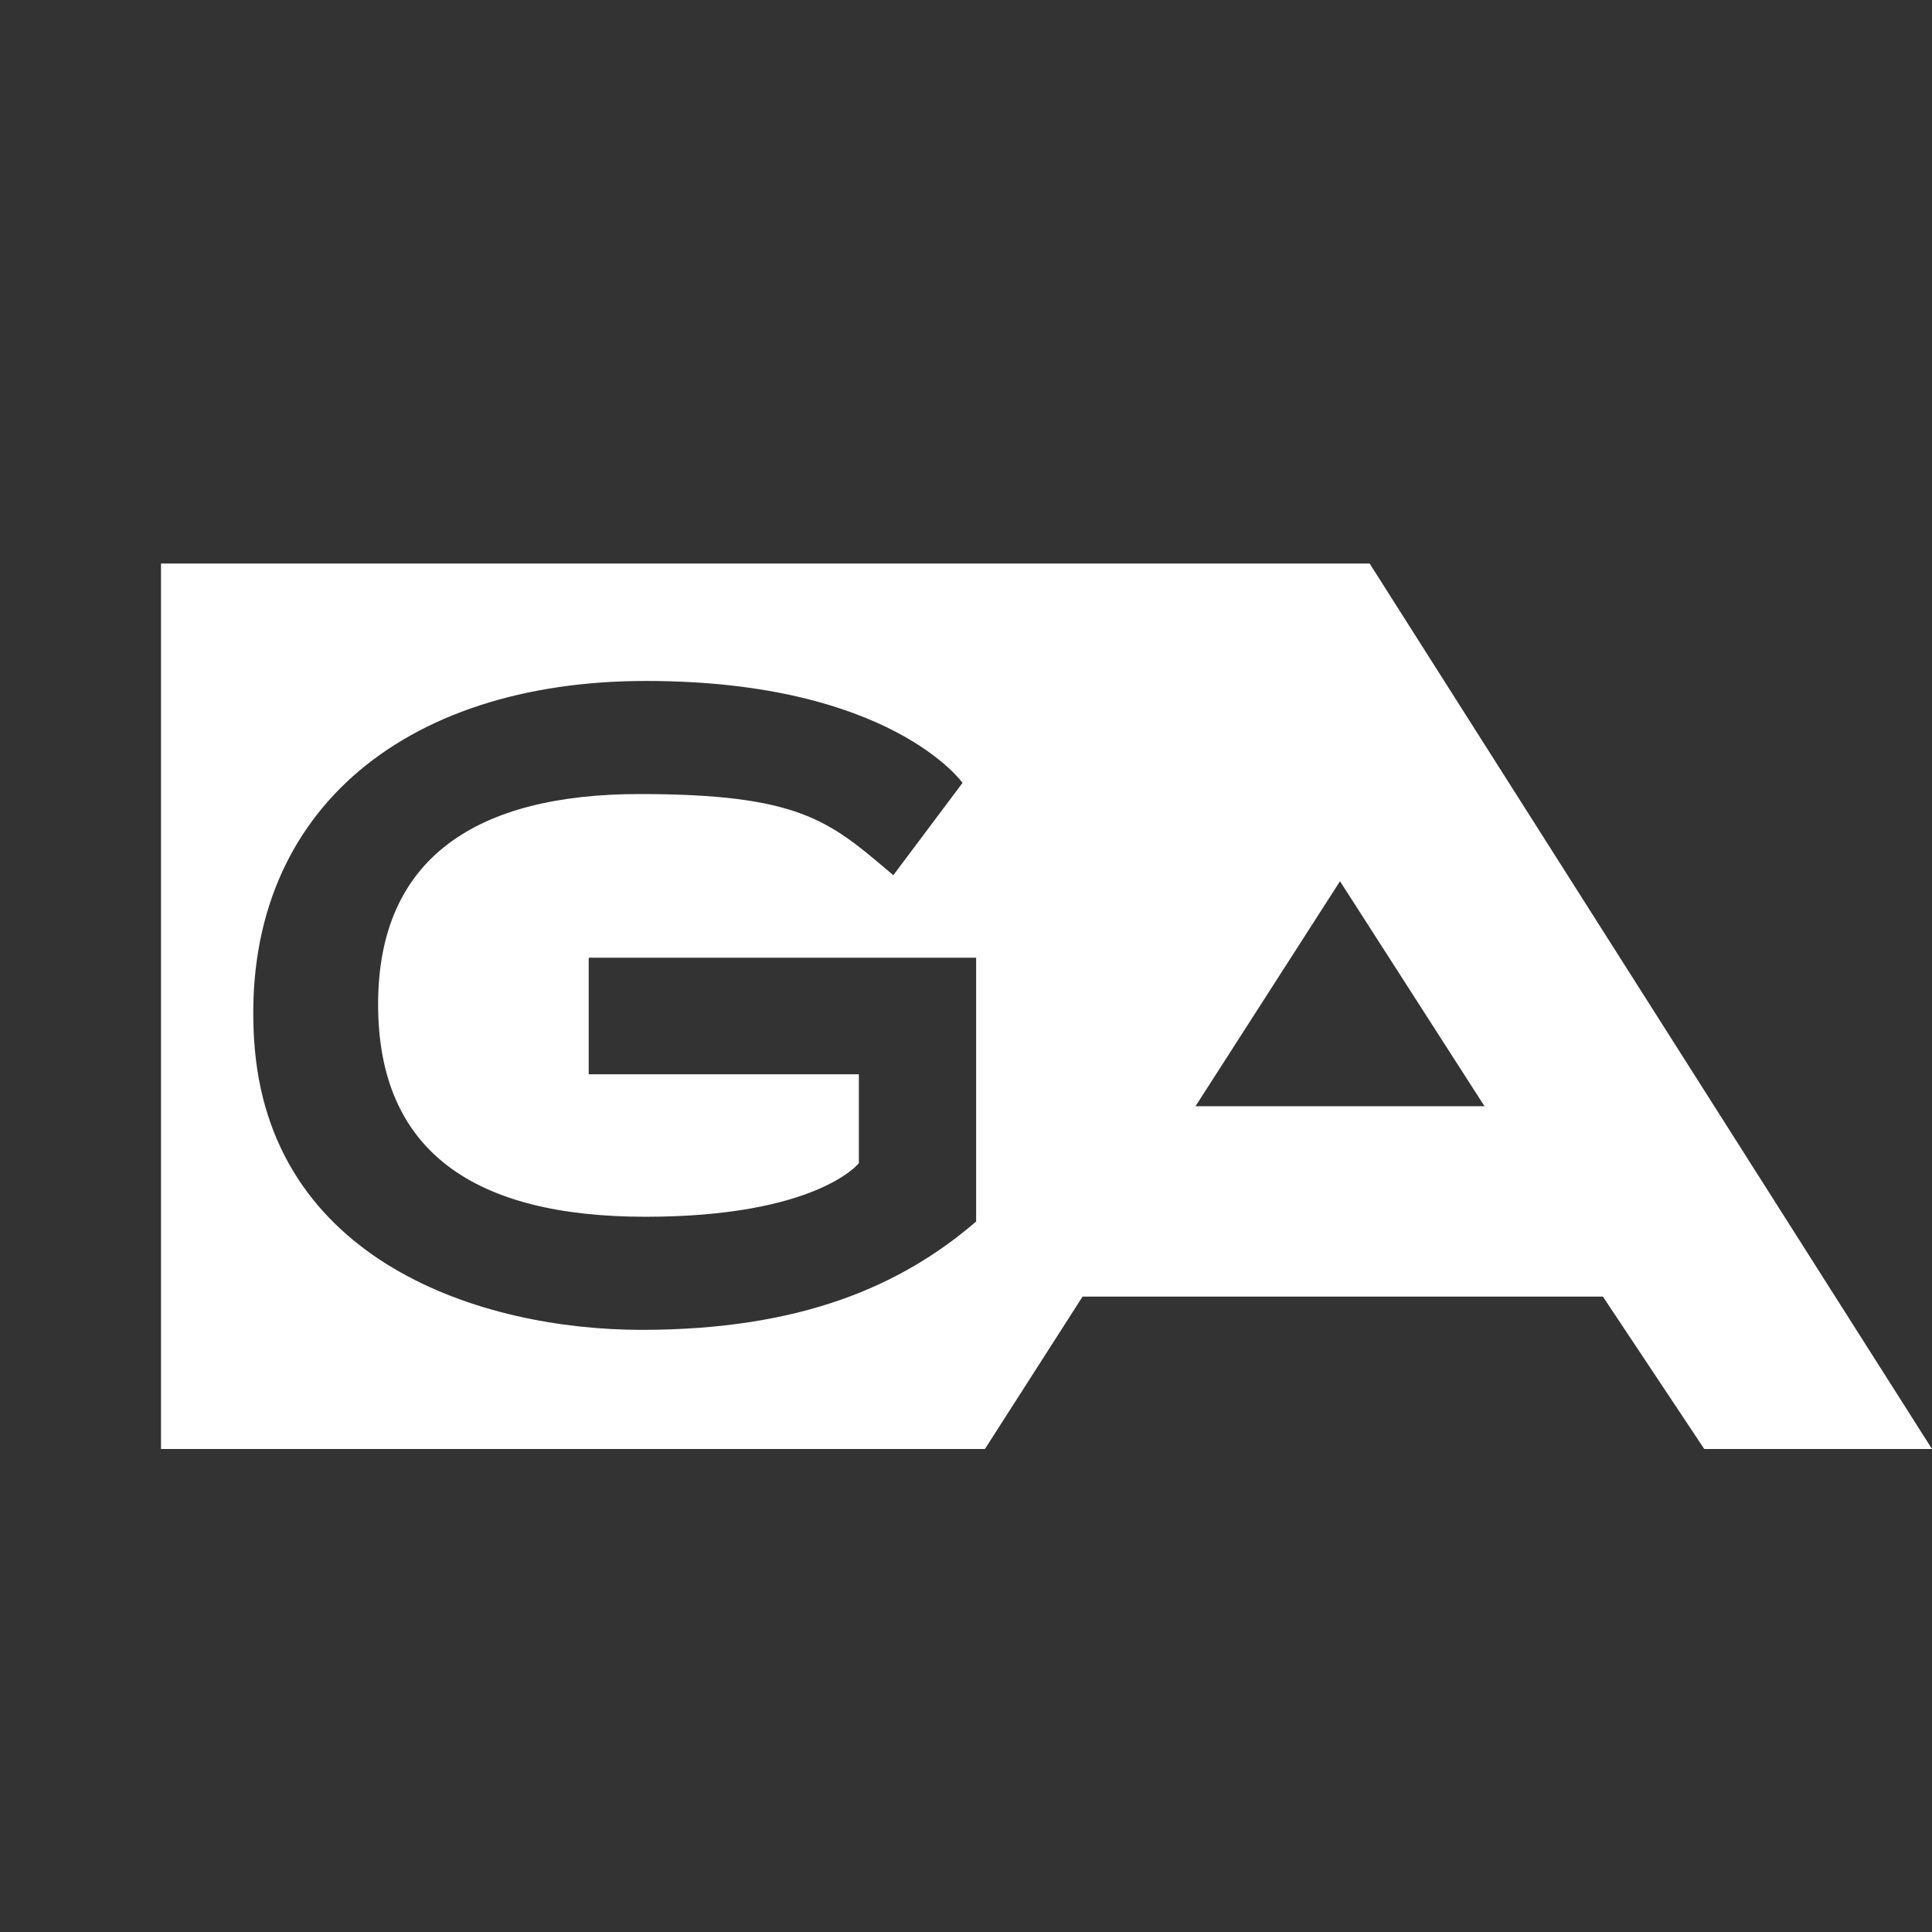 <svg width="24" height="24" viewBox="0 0 24 24" fill="none" xmlns="http://www.w3.org/2000/svg">
<rect x="0" y="0" width="24" height="24" fill="#333333" stroke="none"/>
<path fill-rule="evenodd" clip-rule="evenodd" d="M2 7H17.014L24 18H21.171L19.912 16.107H13.448L12.235 18H2V7ZM7.969 16.52C9.943 16.52 11.192 15.978 12.126 15.174V11.897H7.313V13.345H10.669V14.45C10.669 14.45 10.147 15.115 8.019 15.115C5.891 15.115 4.697 14.305 4.697 12.476C4.697 10.647 5.931 9.864 7.945 9.864C9.908 9.864 10.293 10.19 11.039 10.823C11.058 10.839 11.077 10.856 11.097 10.872L11.957 9.725C11.957 9.725 11.062 8.459 8.024 8.459C4.986 8.459 2.987 10.127 3.156 12.905C3.32 15.678 5.995 16.52 7.969 16.52ZM16.646 10.947L14.851 13.742H18.441L16.646 10.947Z" fill="white"/>
</svg>
